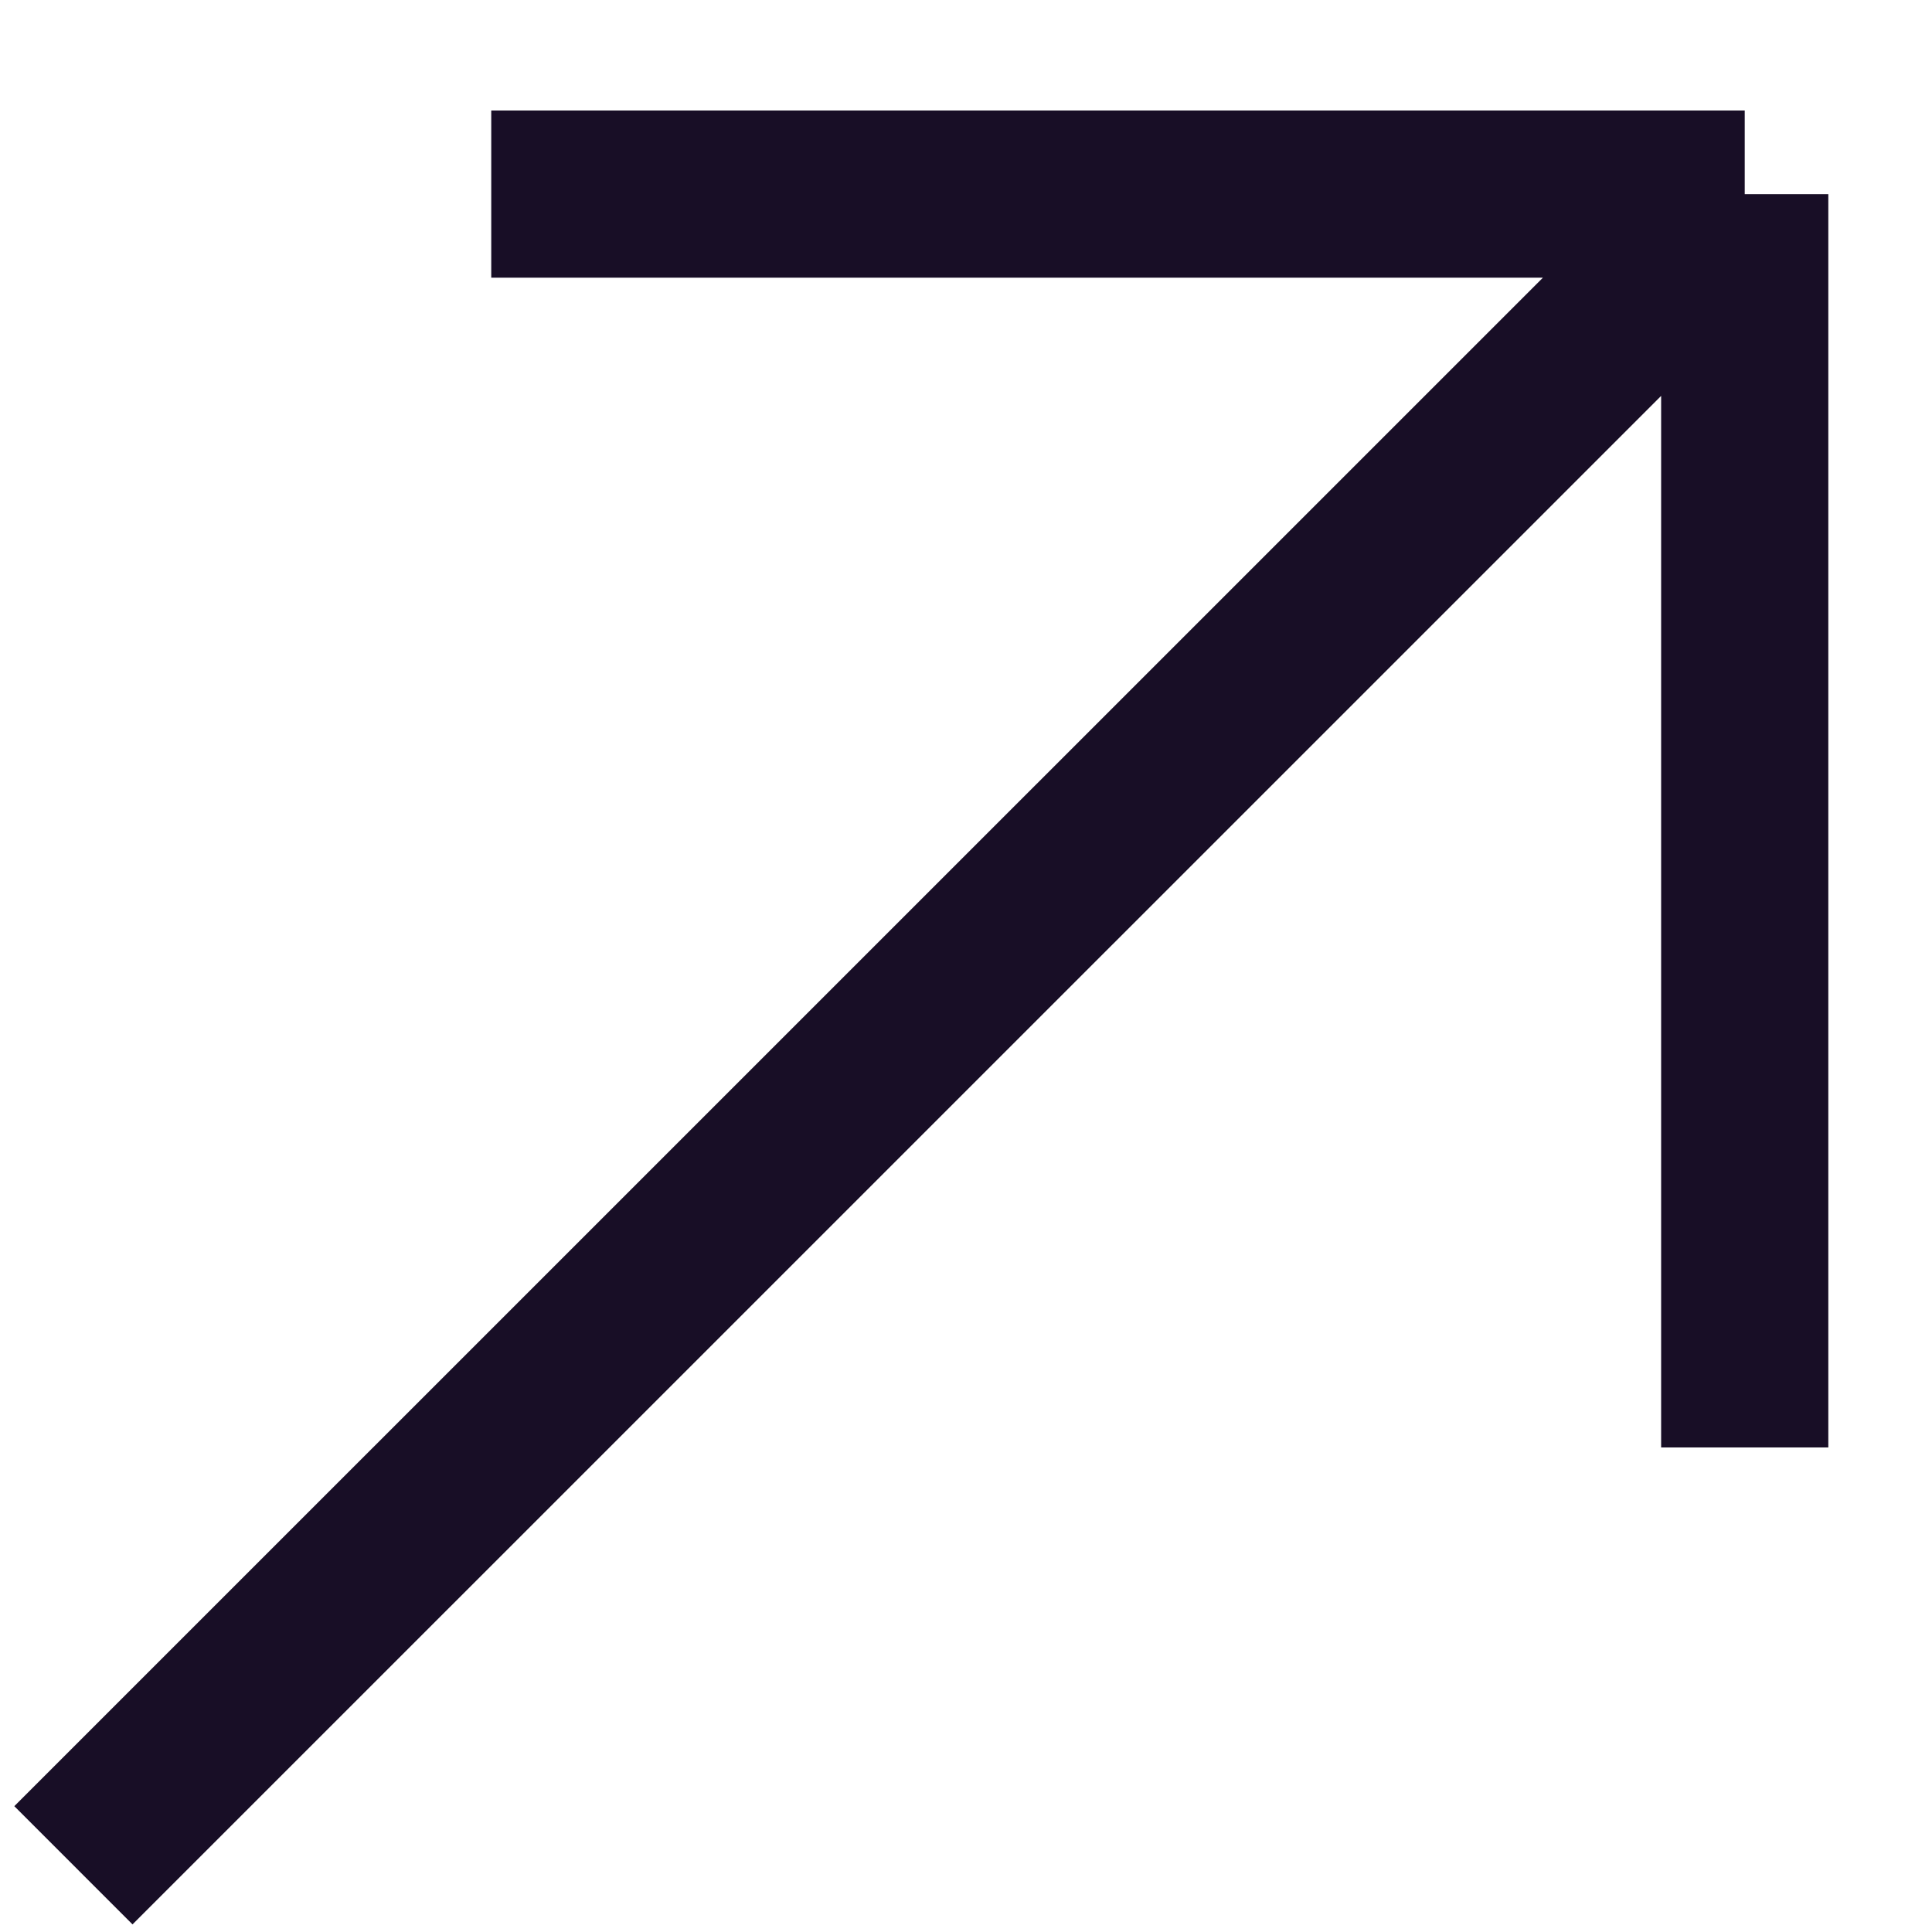 <svg width="15" height="15" viewBox="0 0 15 15" fill="none" xmlns="http://www.w3.org/2000/svg">
<path d="M3.814 1.507H13.546M13.546 1.507L13.546 11.238M13.546 1.507L0.57 14.482" stroke="#180E26" stroke-width="1.298"/>
</svg>

